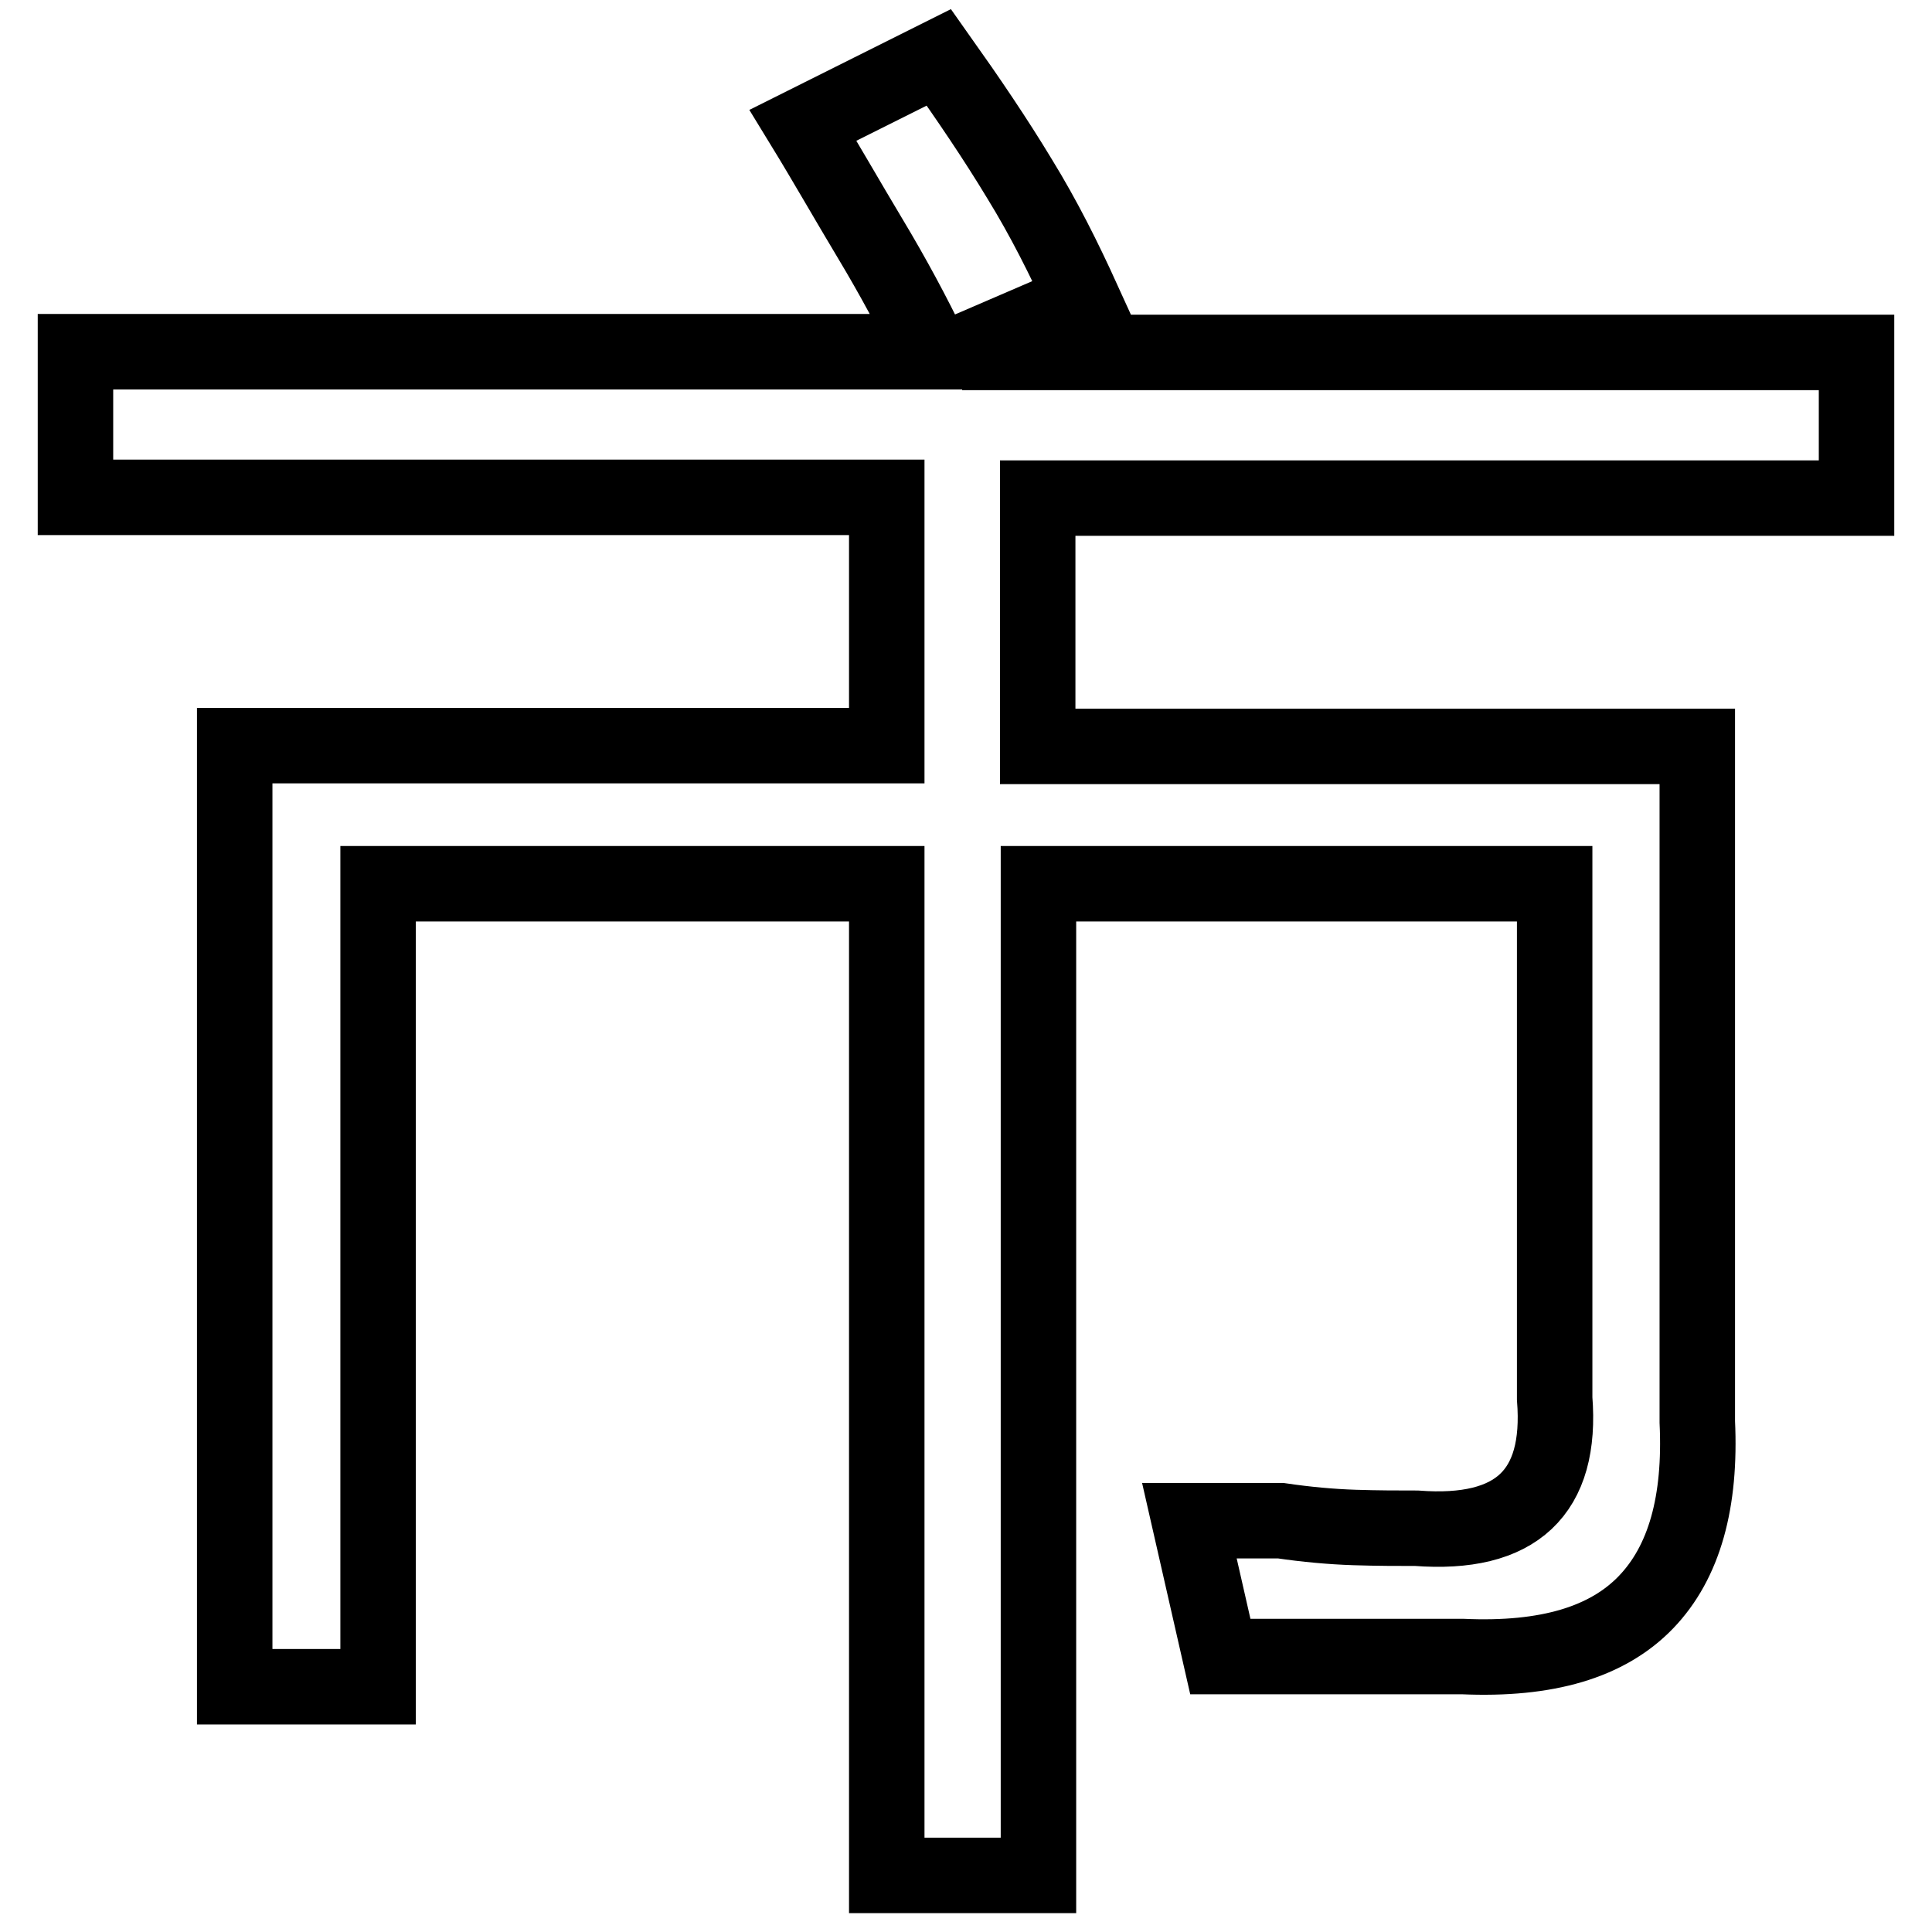 <?xml version="1.0" encoding="utf-8"?>
<!-- Svg Vector Icons : http://www.onlinewebfonts.com/icon -->
<!DOCTYPE svg PUBLIC "-//W3C//DTD SVG 1.1//EN" "http://www.w3.org/Graphics/SVG/1.1/DTD/svg11.dtd">
<svg version="1.1" xmlns="http://www.w3.org/2000/svg" xmlns:xlink="http://www.w3.org/1999/xlink" x="0px" y="0px" viewBox="0 0 256 256" enable-background="new 0 0 256 256" xml:space="preserve">
<g><g><path stroke-width="10" fill-opacity="0" stroke="#000000"  d="M10,46.6h113.4c-2.4-5-5.1-10-8.1-15s-5.9-10.1-8.9-15l18-9c3.9,5.5,7.5,10.8,10.7,16.1c3.2,5.2,5.9,10.6,8.4,16.1l-16,6.9H246v19.3H137.5v32.9h87.4v89.5c0.5,10.6-1.7,18.6-6.8,23.9c-5.1,5.3-13.1,7.7-24.3,7.2h-32.1l-4.1-18h12.1c3.4,0.5,6.7,0.8,9.8,0.9c3.1,0.1,5.8,0.1,8.2,0.1c13.2,1,19.3-4.7,18.3-17.2v-68.2h-68.4v131.4h-20.1V117.1H50.1v106.4h-19V98.8h86.4V65.9H10V46.6L10,46.6z"/></g></g>
</svg>